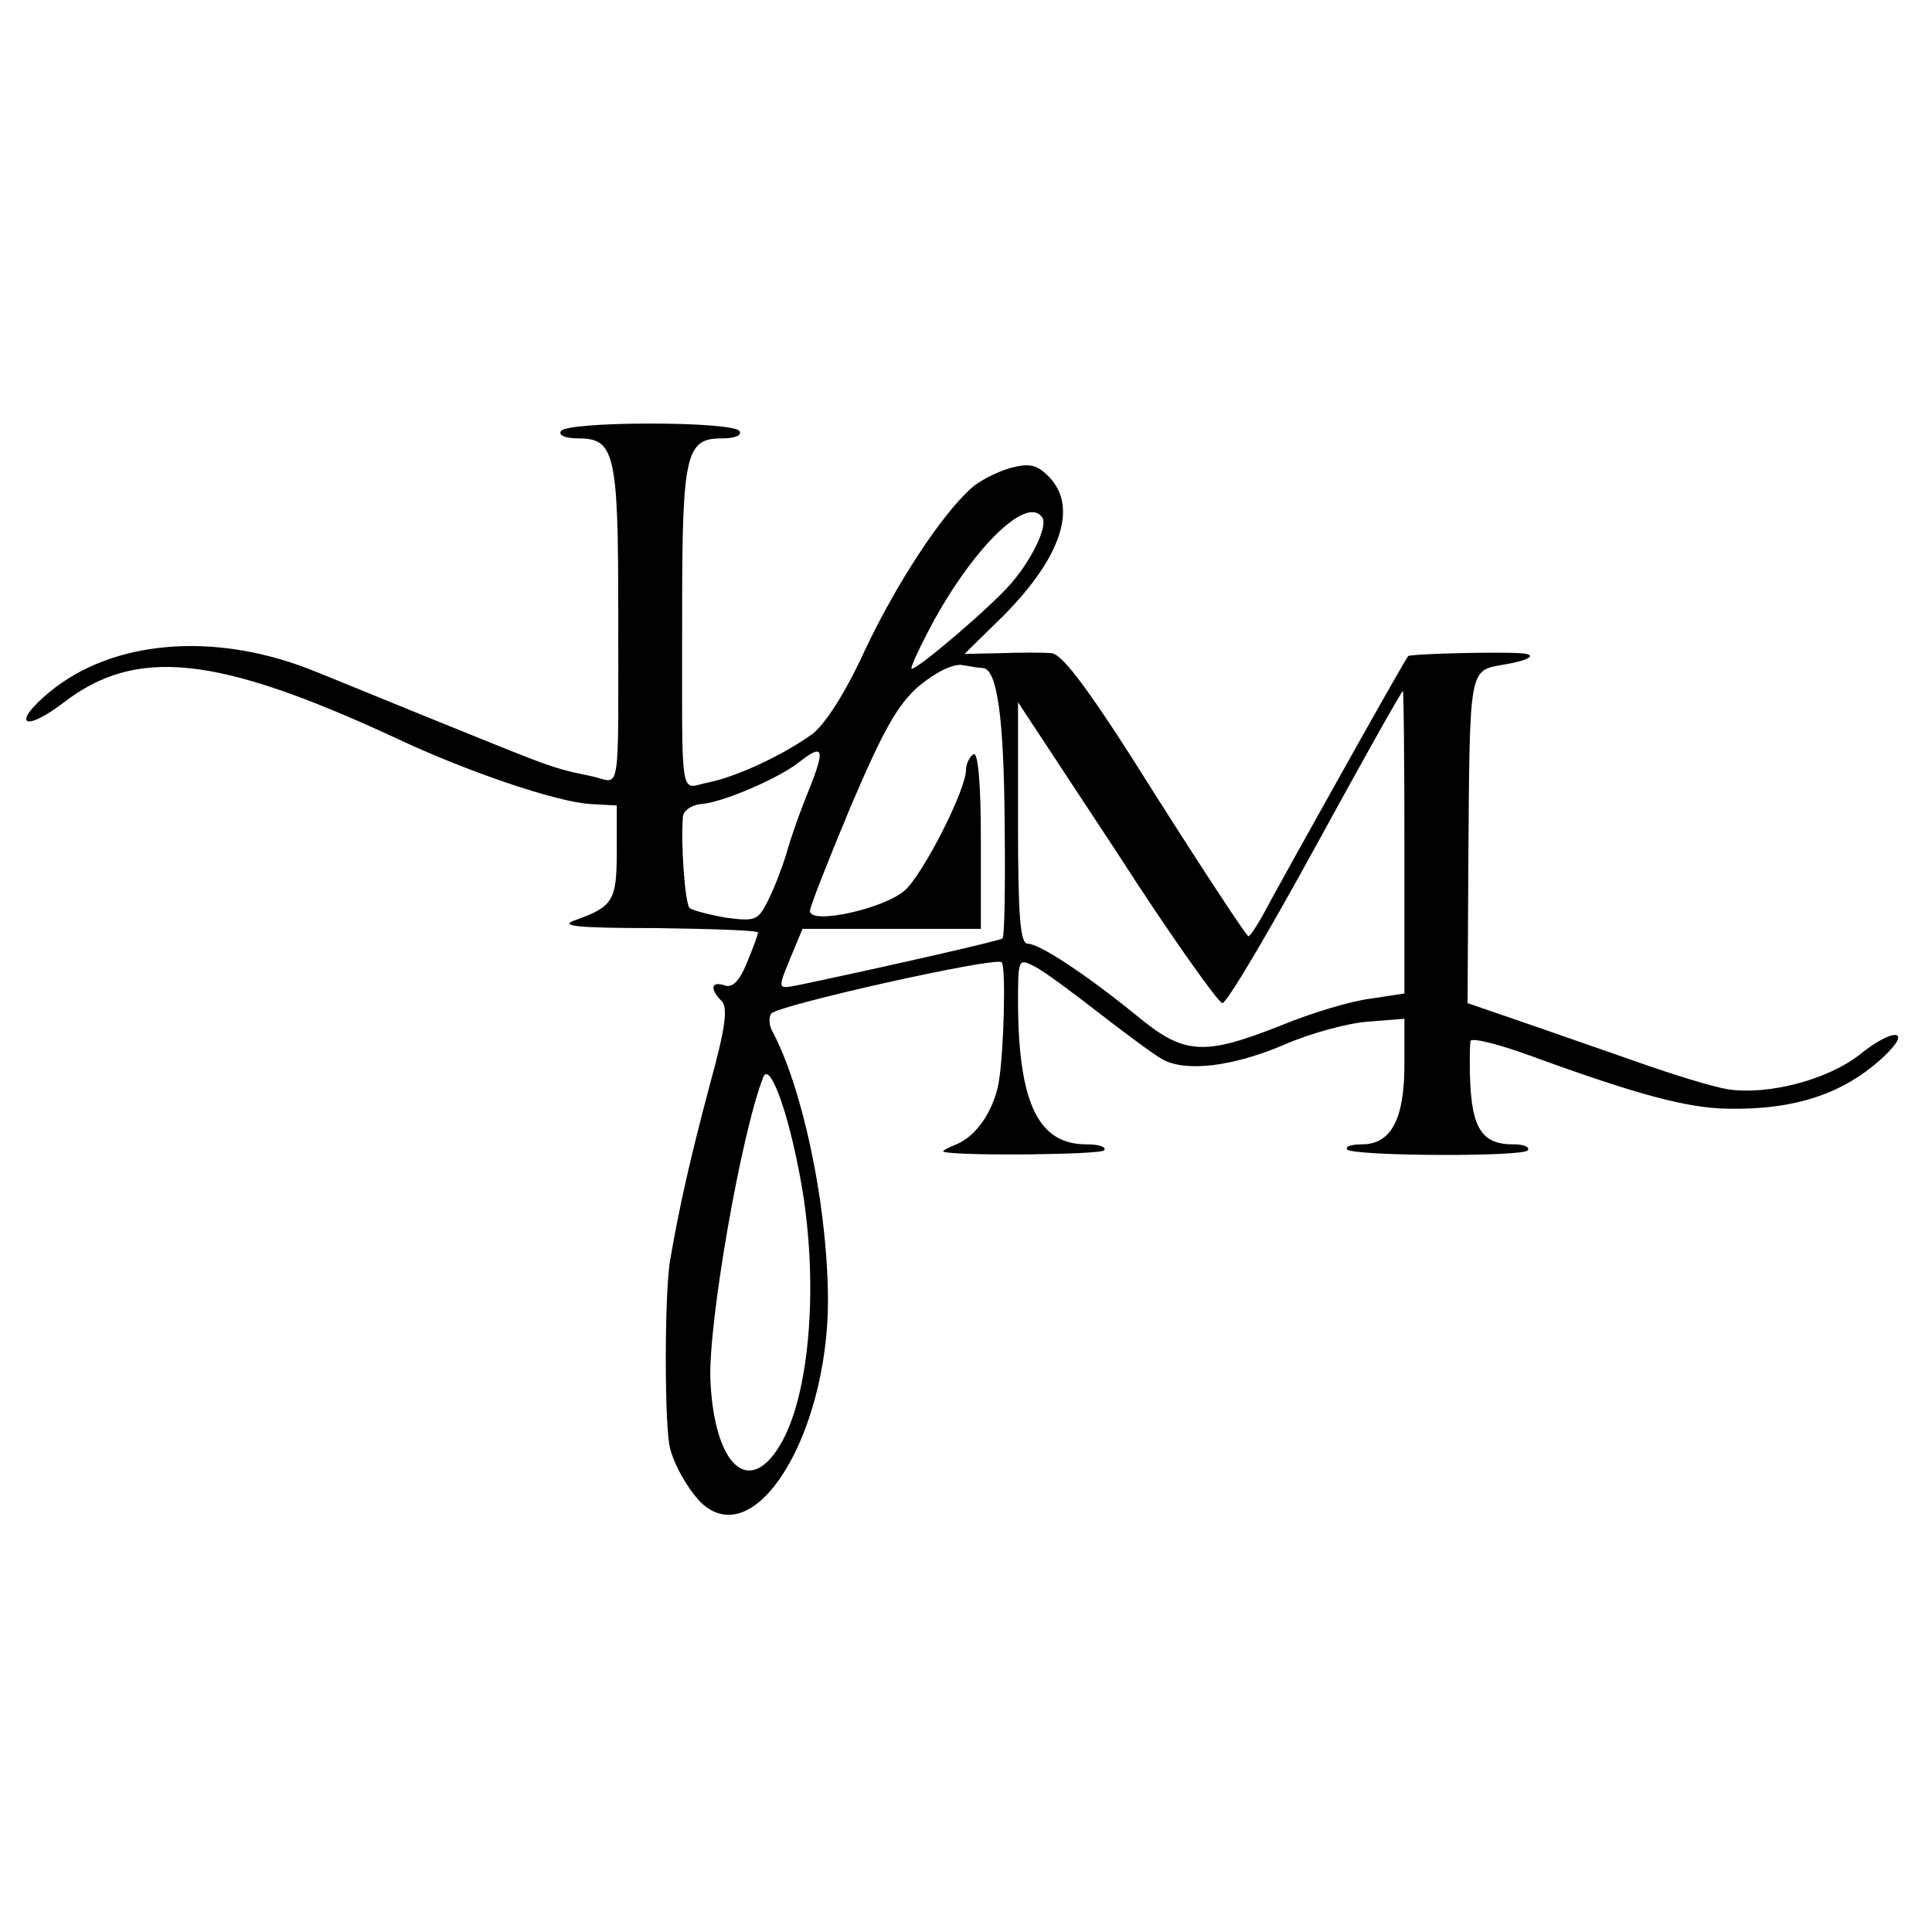 <?xml version="1.0" standalone="no"?>
<!DOCTYPE svg PUBLIC "-//W3C//DTD SVG 20010904//EN"
 "http://www.w3.org/TR/2001/REC-SVG-20010904/DTD/svg10.dtd">
<svg version="1.0" xmlns="http://www.w3.org/2000/svg"
 width="260pt" height="260pt" viewBox="0 0 260 260"
 preserveAspectRatio="xMidYMid meet">
<g transform="translate(0,260) scale(0.1,-0.1)"
fill="#000000" stroke="none">
<path d="M755 2020 c-4 -6 6 -10 24 -10 48 0 53 -21 53 -229 0 -259 4 -235
-34 -226 -57 12 -48 9 -228 82 -74 30 -144 59 -155 63 -130 50 -264 38 -348
-31 -52 -43 -36 -56 18 -15 98 76 207 64 445 -46 97 -46 218 -87 264 -90 l36
-2 0 -62 c0 -66 -5 -74 -55 -92 -24 -8 -2 -11 108 -11 75 -1 137 -3 137 -6 0
-3 -7 -22 -15 -41 -10 -25 -20 -34 -30 -30 -18 6 -20 -5 -4 -21 9 -9 5 -37
-15 -110 -27 -101 -42 -168 -54 -238 -8 -43 -8 -230 0 -255 7 -27 31 -65 47
-77 75 -58 171 112 165 294 -3 123 -35 270 -74 344 -5 8 -6 20 -2 25 8 11 302
77 310 69 6 -6 3 -121 -4 -162 -7 -38 -30 -72 -57 -83 -12 -5 -20 -9 -17 -10
19 -6 213 -4 216 2 3 5 -8 8 -24 8 -64 0 -91 54 -92 188 0 62 0 63 23 51 12
-6 51 -35 87 -63 36 -28 74 -56 85 -62 32 -17 95 -9 163 20 34 15 85 29 112
31 l50 4 0 -62 c0 -73 -18 -107 -57 -107 -15 0 -23 -3 -20 -7 10 -9 238 -10
243 -1 3 5 -6 8 -20 8 -45 0 -58 25 -58 110 0 11 0 24 1 29 1 5 38 -4 84 -21
140 -51 207 -69 261 -70 91 -2 157 20 210 69 41 38 15 41 -31 4 -43 -34 -123
-55 -177 -47 -20 3 -75 20 -123 37 -49 17 -120 42 -158 55 l-70 24 1 183 c2
275 0 264 50 273 35 6 44 14 18 15 -33 2 -147 -1 -149 -4 -10 -14 -166 -294
-185 -329 -14 -27 -27 -48 -30 -48 -3 1 -59 86 -125 190 -87 139 -125 190
-140 191 -11 1 -42 1 -68 0 l-49 -1 53 52 c78 79 100 147 60 187 -16 16 -26
18 -52 11 -17 -5 -41 -17 -52 -27 -41 -37 -101 -129 -143 -218 -27 -59 -54
-100 -71 -113 -42 -30 -104 -58 -140 -65 -39 -8 -35 -33 -35 229 0 213 5 234
53 234 18 0 28 4 24 10 -4 6 -55 10 -120 10 -65 0 -116 -4 -120 -10z m648
-117 c7 -12 -15 -57 -43 -89 -27 -31 -124 -114 -133 -114 -3 0 11 30 31 67 57
102 126 167 145 136z m-80 -202 c19 -2 28 -67 29 -208 1 -84 0 -154 -3 -156
-3 -3 -166 -40 -276 -63 -27 -5 -27 -6 -8 40 l15 36 120 0 120 0 0 121 c0 77
-4 118 -10 114 -5 -3 -10 -13 -10 -21 0 -27 -57 -139 -82 -162 -28 -25 -128
-47 -128 -28 0 6 25 69 55 141 44 103 63 137 92 162 23 19 46 30 58 28 11 -2
23 -4 28 -4z m567 -235 l0 -203 -46 -7 c-25 -3 -79 -19 -120 -36 -104 -41
-130 -40 -194 13 -69 56 -131 97 -147 97 -10 0 -13 36 -13 163 l0 162 133
-202 c72 -112 137 -203 142 -203 6 0 62 95 125 210 63 115 116 210 118 210 1
0 2 -92 2 -204z m-801 72 c-12 -29 -26 -69 -31 -88 -6 -19 -17 -48 -25 -63
-13 -26 -17 -27 -56 -22 -23 4 -45 10 -49 13 -6 6 -12 85 -9 122 0 9 12 17 25
18 28 2 103 34 131 56 33 26 36 19 14 -36z m-13 -518 c27 -139 15 -298 -27
-366 -42 -69 -88 -25 -93 89 -3 76 41 330 71 407 8 22 32 -40 49 -130z"/>
</g>
</svg>
